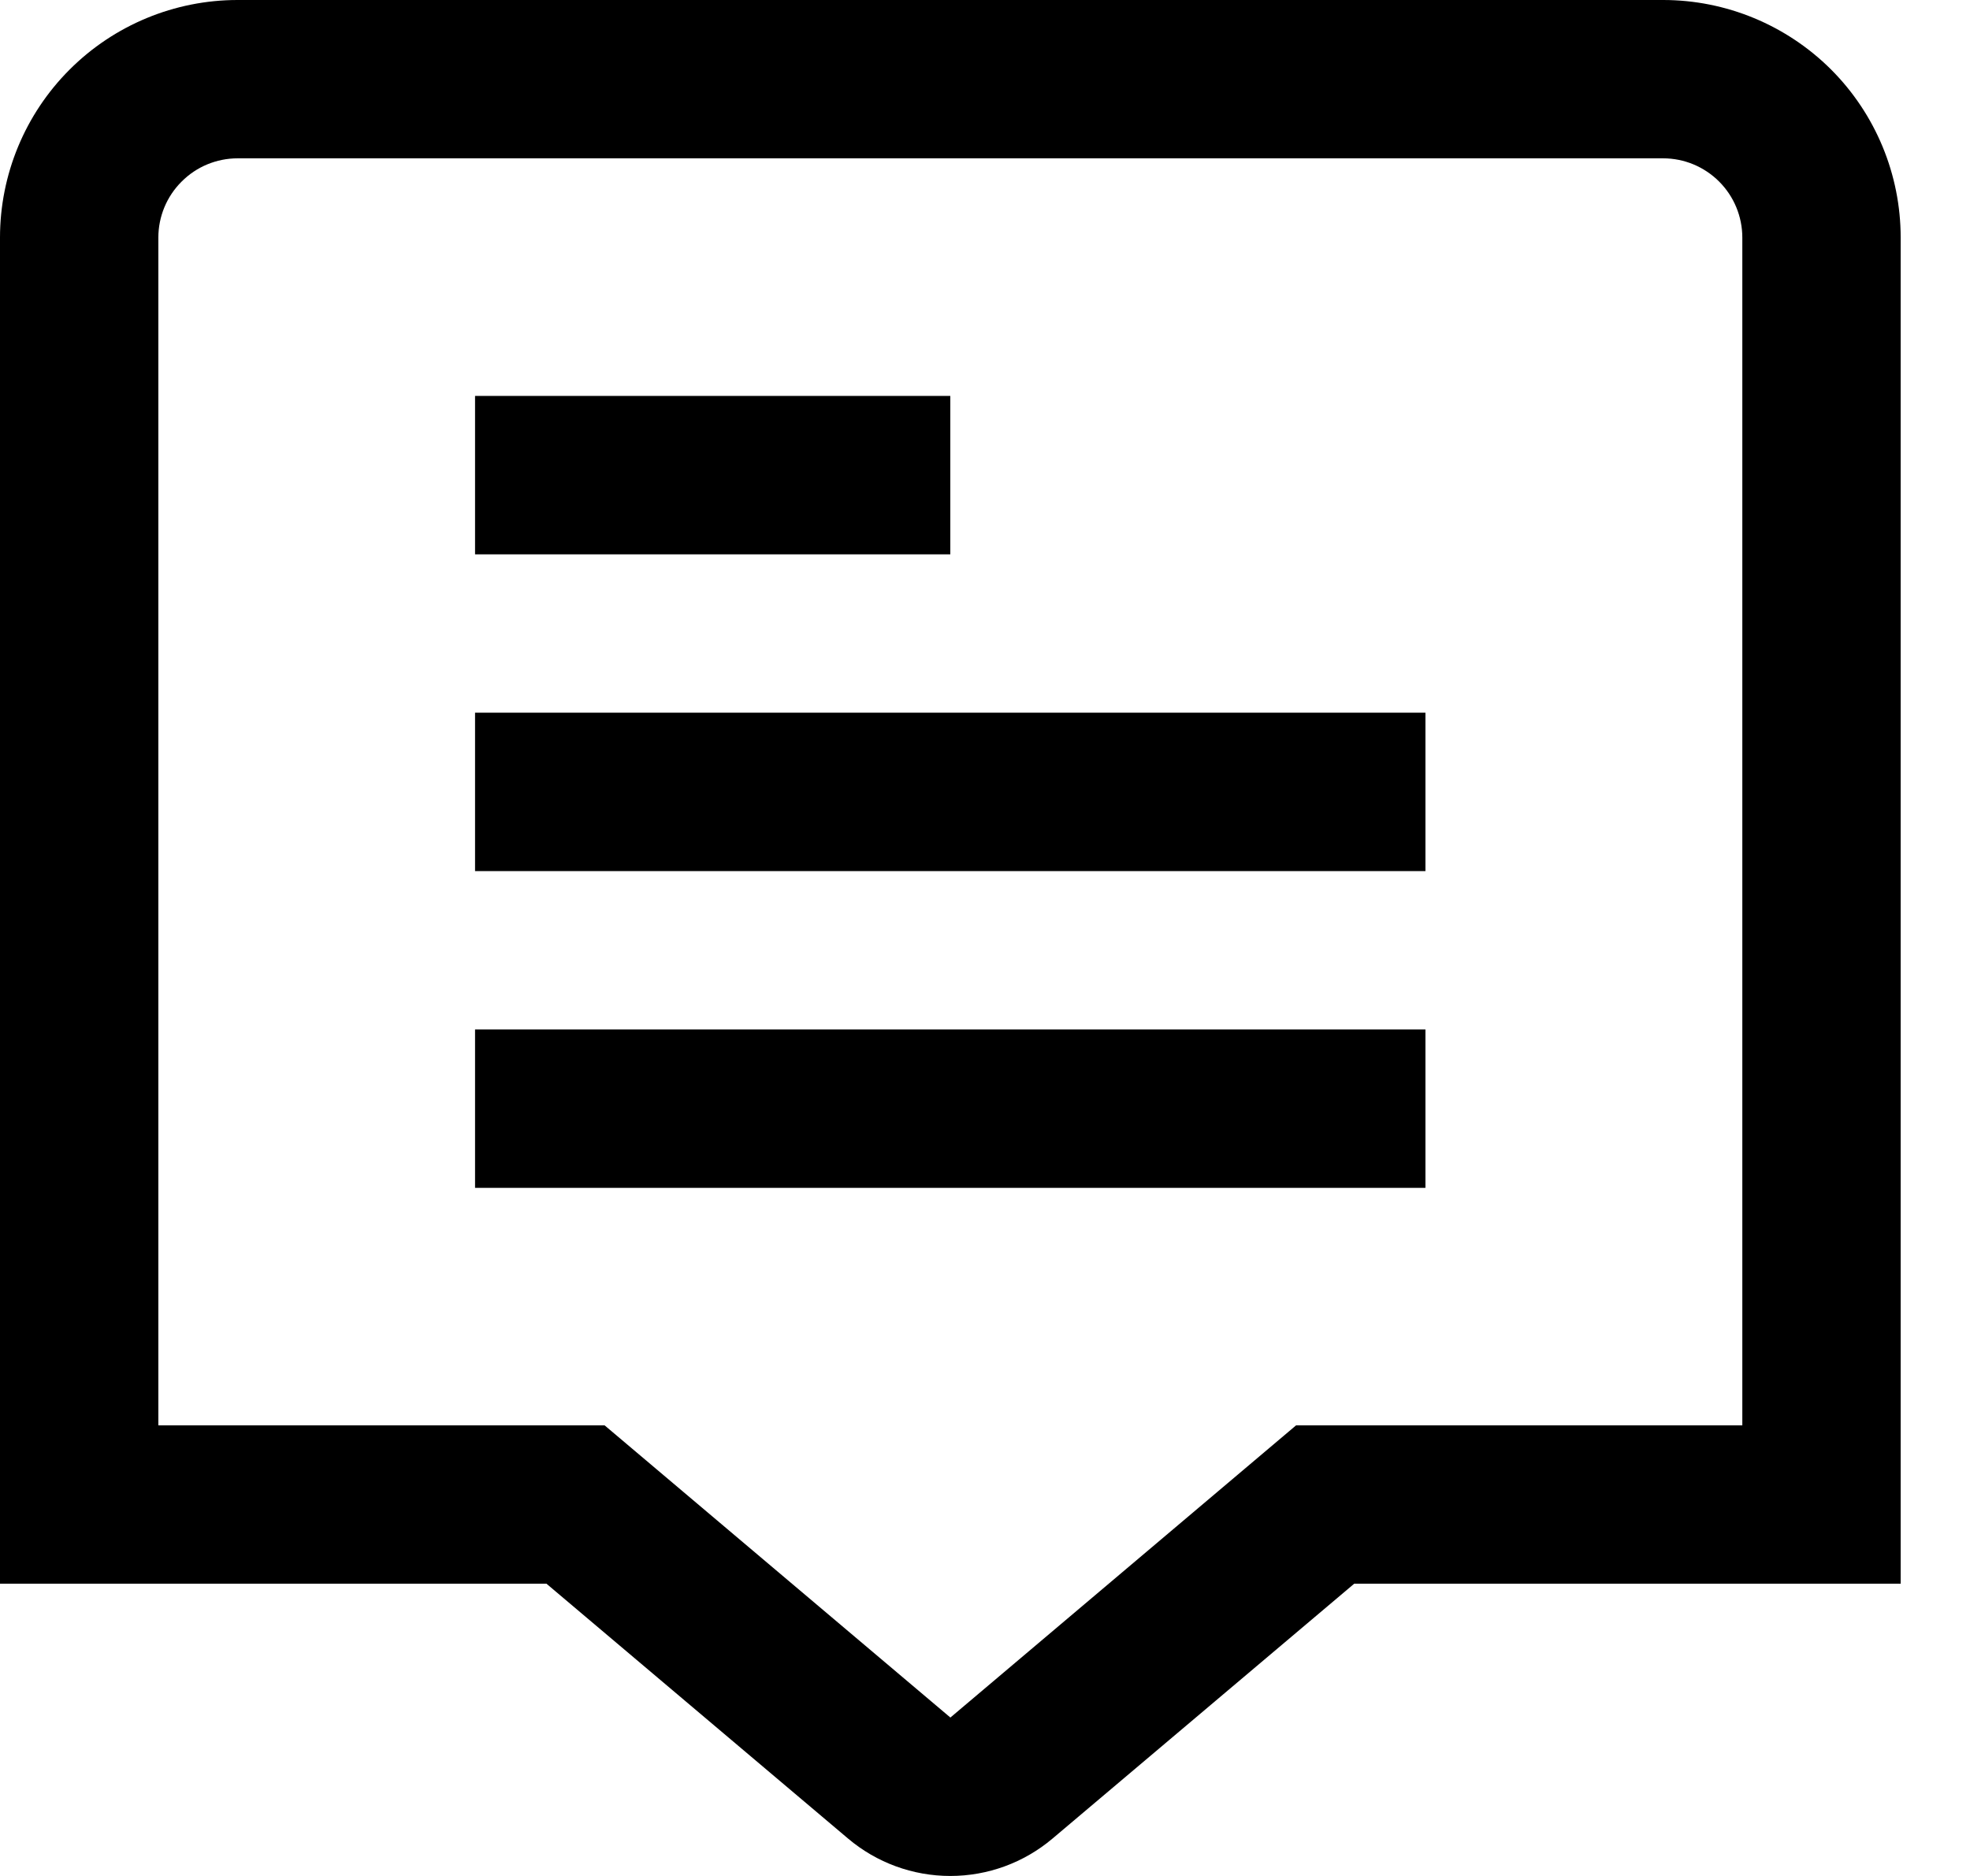 <svg width="21" height="20" viewBox="0 0 21 20" fill="none" xmlns="http://www.w3.org/2000/svg">
<path d="M17.729 0H2.533C1.861 0 1.217 0.267 0.742 0.742C0.267 1.217 0 1.861 0 2.533L0 16.884H5.825L9.04 19.601C9.345 19.859 9.731 20 10.13 20C10.529 20 10.915 19.859 11.22 19.601L14.436 16.884H20.261V2.533C20.261 1.861 19.994 1.217 19.52 0.742C19.044 0.267 18.4 0 17.729 0ZM18.573 15.196H13.816L10.131 18.311L6.445 15.196H1.688V2.533C1.688 2.309 1.777 2.094 1.936 1.936C2.094 1.777 2.309 1.688 2.533 1.688H17.729C17.953 1.688 18.167 1.777 18.326 1.936C18.484 2.094 18.573 2.309 18.573 2.533V15.196Z" fill="black"/>
<path d="M10.13 4.221H5.064V5.91H10.13V4.221Z" fill="black"/>
<path d="M15.195 7.598H5.064V9.287H15.195V7.598Z" fill="black"/>
<path d="M15.195 10.975H5.064V12.664H15.195V10.975Z" fill="black"/>
</svg>
